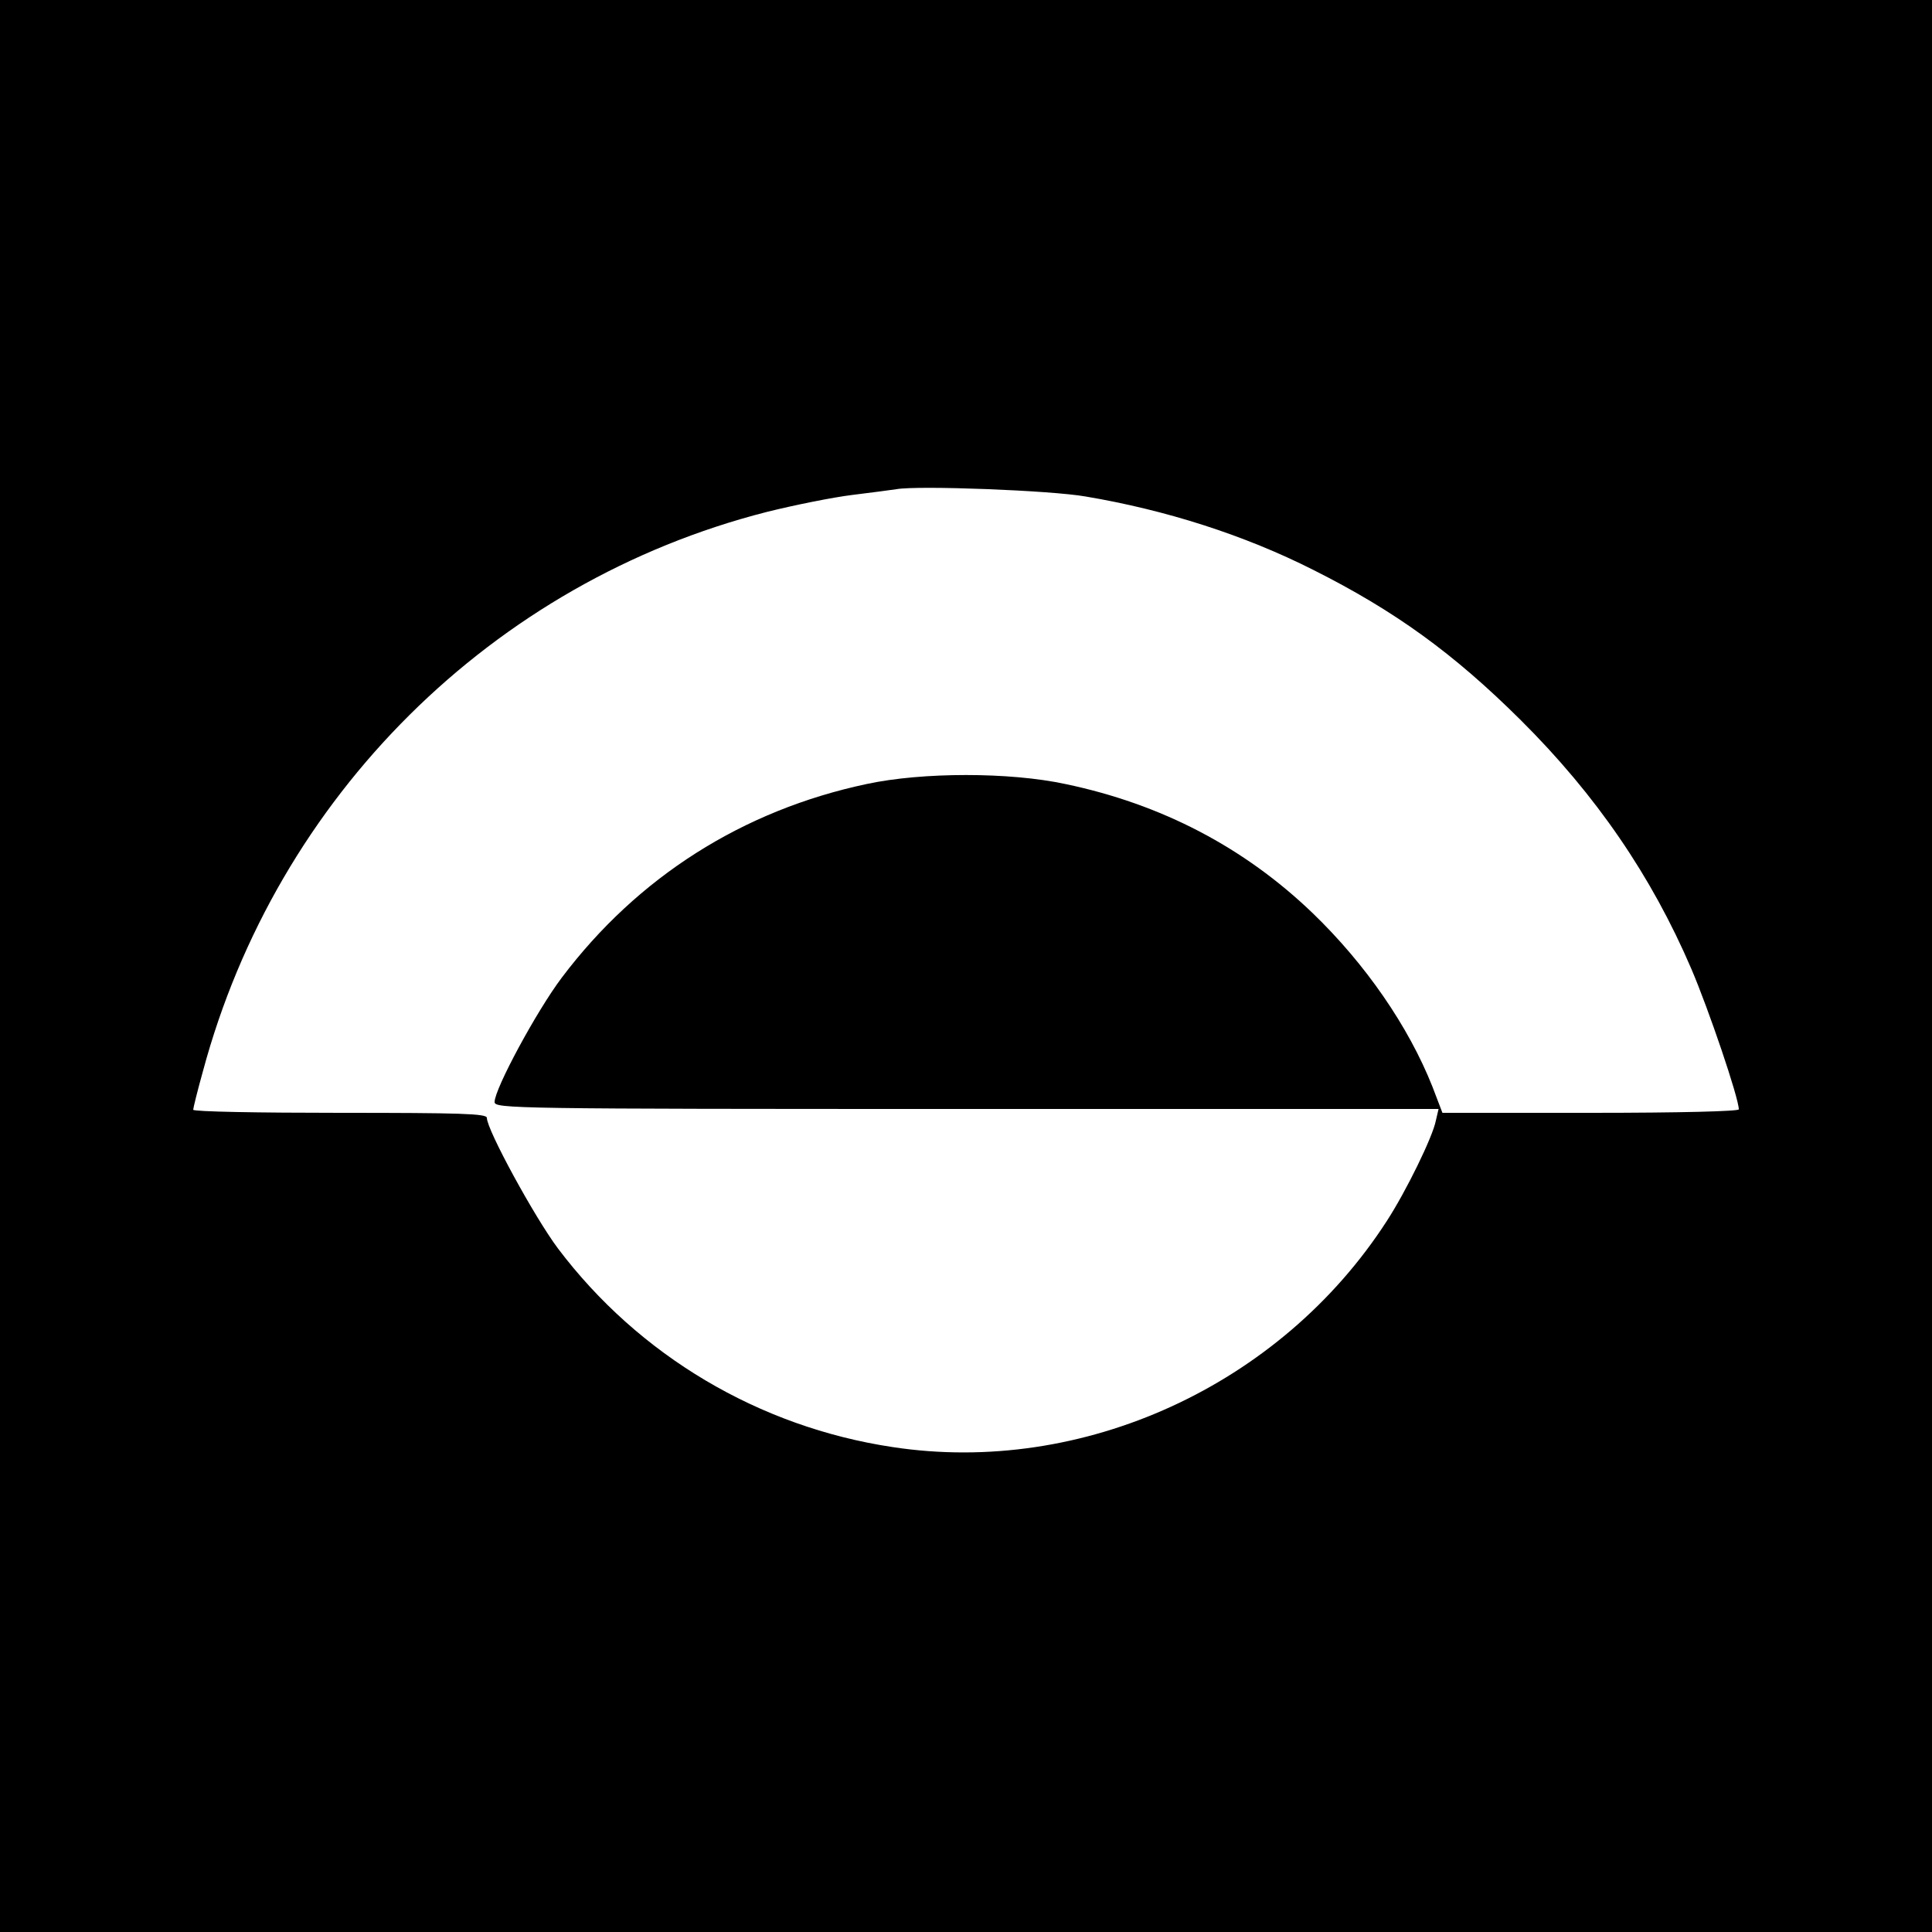 <?xml version="1.0" standalone="no"?>
<!DOCTYPE svg PUBLIC "-//W3C//DTD SVG 20010904//EN"
 "http://www.w3.org/TR/2001/REC-SVG-20010904/DTD/svg10.dtd">
<svg version="1.0" xmlns="http://www.w3.org/2000/svg"
 width="500pt" height="500pt" viewBox="0 0 500 500"
 preserveAspectRatio="xMidYMid meet">
<g transform="translate(0,500) scale(0.1,-0.1)"
fill="#000000" stroke="none">
<path d="M0 2500 l0 -2500 2500 0 2500 0 0 2500 0 2500 -2500 0 -2500 0 0
-2500z m2810 1215 c208 -35 411 -100 589 -190 211 -106 363 -216 537 -389 195
-194 338 -403 441 -643 45 -105 123 -335 123 -364 0 -5 -150 -9 -383 -9 l-384
0 -26 68 c-62 156 -173 317 -310 449 -177 170 -391 282 -640 334 -144 31 -370
31 -514 0 -321 -68 -593 -241 -789 -501 -65 -86 -174 -288 -174 -322 0 -17 47
-18 1221 -18 l1222 0 -7 -30 c-8 -42 -77 -183 -127 -260 -275 -426 -787 -660
-1279 -585 -346 52 -657 237 -866 514 -60 80 -184 307 -184 338 0 11 -69 13
-380 13 -209 0 -380 3 -380 8 0 4 11 49 25 99 191 712 750 1267 1459 1448 72
18 172 38 221 44 50 6 101 13 115 15 56 10 400 -3 490 -19z"/>
</g>
</svg>
